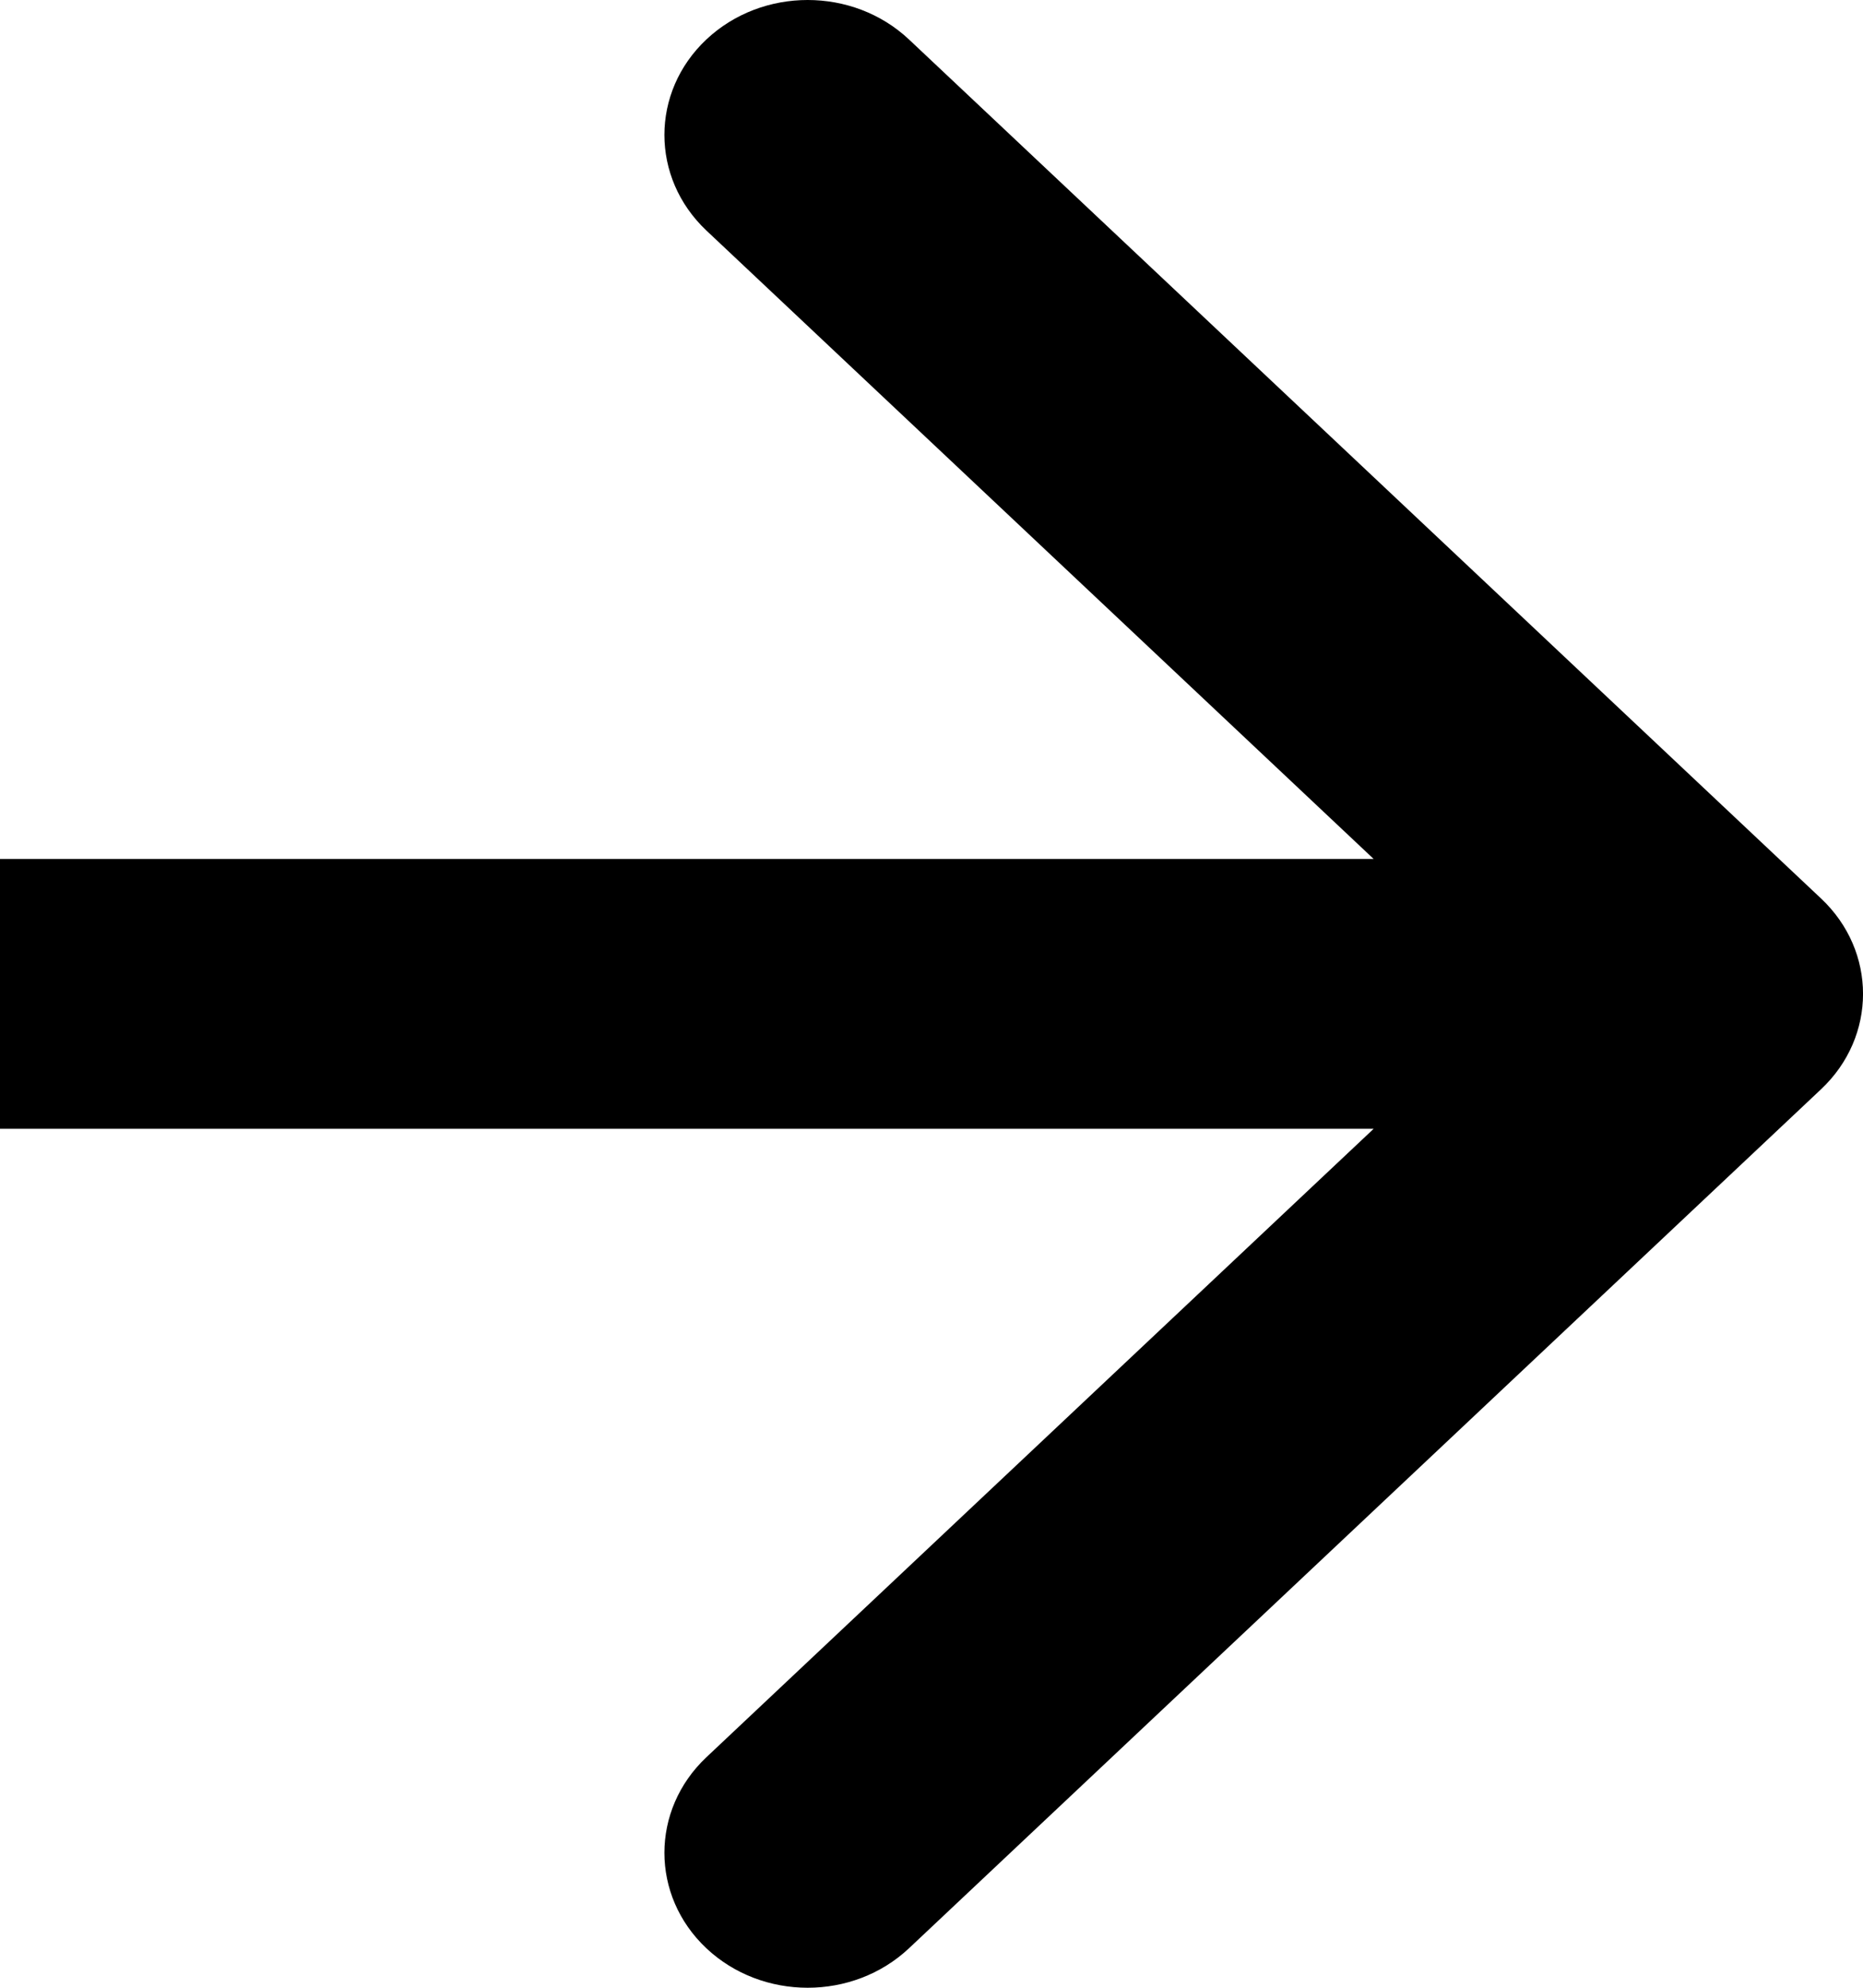 <?xml version="1.0" encoding="UTF-8"?> <svg xmlns="http://www.w3.org/2000/svg" width="15" height="16" viewBox="0 0 15 16" fill="none"> <path fill-rule="evenodd" clip-rule="evenodd" d="M7.319 0.318L14.662 7.232C15.113 7.656 15.113 8.344 14.662 8.768L7.319 15.682C6.868 16.106 6.138 16.106 5.687 15.682C5.237 15.258 5.237 14.57 5.687 14.145L11.06 9.086H0V6.914H11.06L5.687 1.855C5.237 1.43 5.237 0.742 5.687 0.318C6.138 -0.106 6.868 -0.106 7.319 0.318Z" fill="black"></path> </svg> 